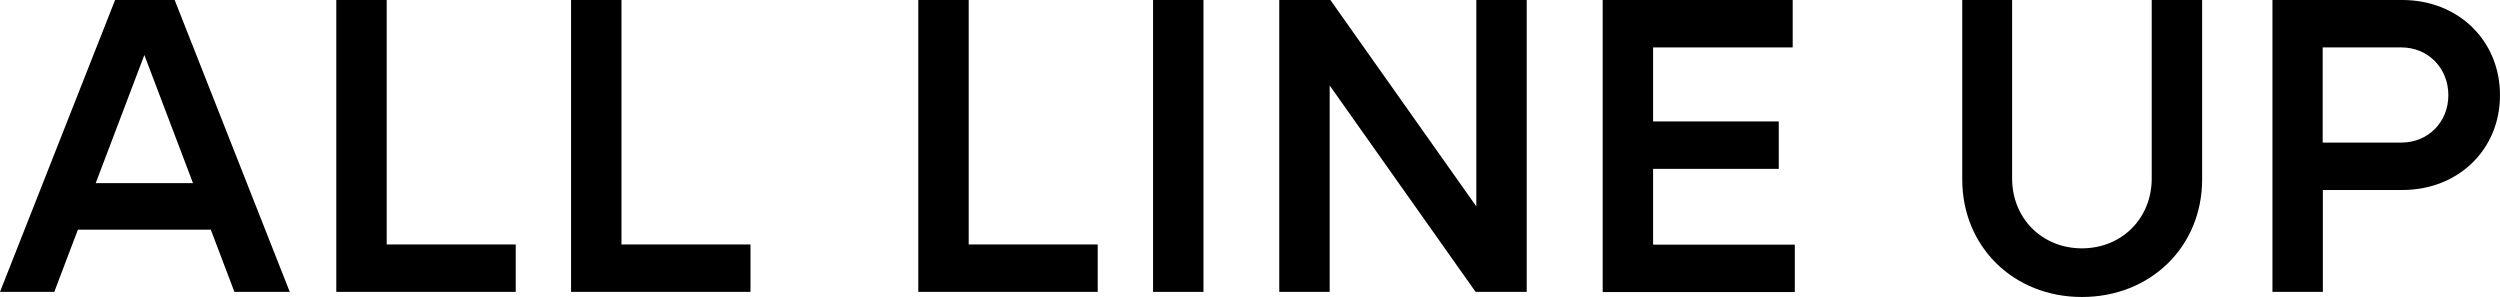 <?xml version="1.0" encoding="UTF-8"?>
<svg id="_レイヤー_2" data-name="レイヤー 2" xmlns="http://www.w3.org/2000/svg" viewBox="0 0 141.84 16.85">
  <g id="txt">
    <g>
      <path d="M6.53,0h3.38l6.53,16.56h-3.14l-1.34-3.53h-7.54l-1.34,3.53H0L6.53,0ZM10.95,10.39l-2.76-7.27-2.76,7.27h5.52Z"/>
      <path d="M19.08,0h2.86v13.87h7.32v2.69h-10.18V0Z"/>
      <path d="M32.4,0h2.86v13.87h7.32v2.69h-10.18V0Z"/>
      <path d="M52.1,0h2.86v13.87h7.32v2.69h-10.18V0Z"/>
      <path d="M65.42,0h2.86v16.56h-2.86V0Z"/>
      <path d="M72.58,0h2.9l8.28,11.71V0h2.86v16.56h-2.9l-8.28-11.71v11.71h-2.86V0Z"/>
      <path d="M90.93,0h10.78v2.69h-7.92v4.2h7.13v2.69h-7.13v4.3h8.04v2.69h-10.9V0Z"/>
      <path d="M111.33,10.18V0h2.83v10.13c0,2.26,1.7,3.96,3.96,3.96s3.96-1.7,3.96-3.96V0h2.86v10.18c0,3.82-2.93,6.67-6.82,6.67s-6.79-2.86-6.79-6.67Z"/>
      <path d="M128.93,0h7.37c3.17,0,5.54,2.3,5.54,5.4s-2.38,5.38-5.54,5.38h-4.51v5.78h-2.86V0ZM131.78,2.69v5.4h4.46c1.51,0,2.67-1.15,2.67-2.69s-1.15-2.71-2.67-2.71h-4.46Z"/>
    </g>
  </g>
</svg>